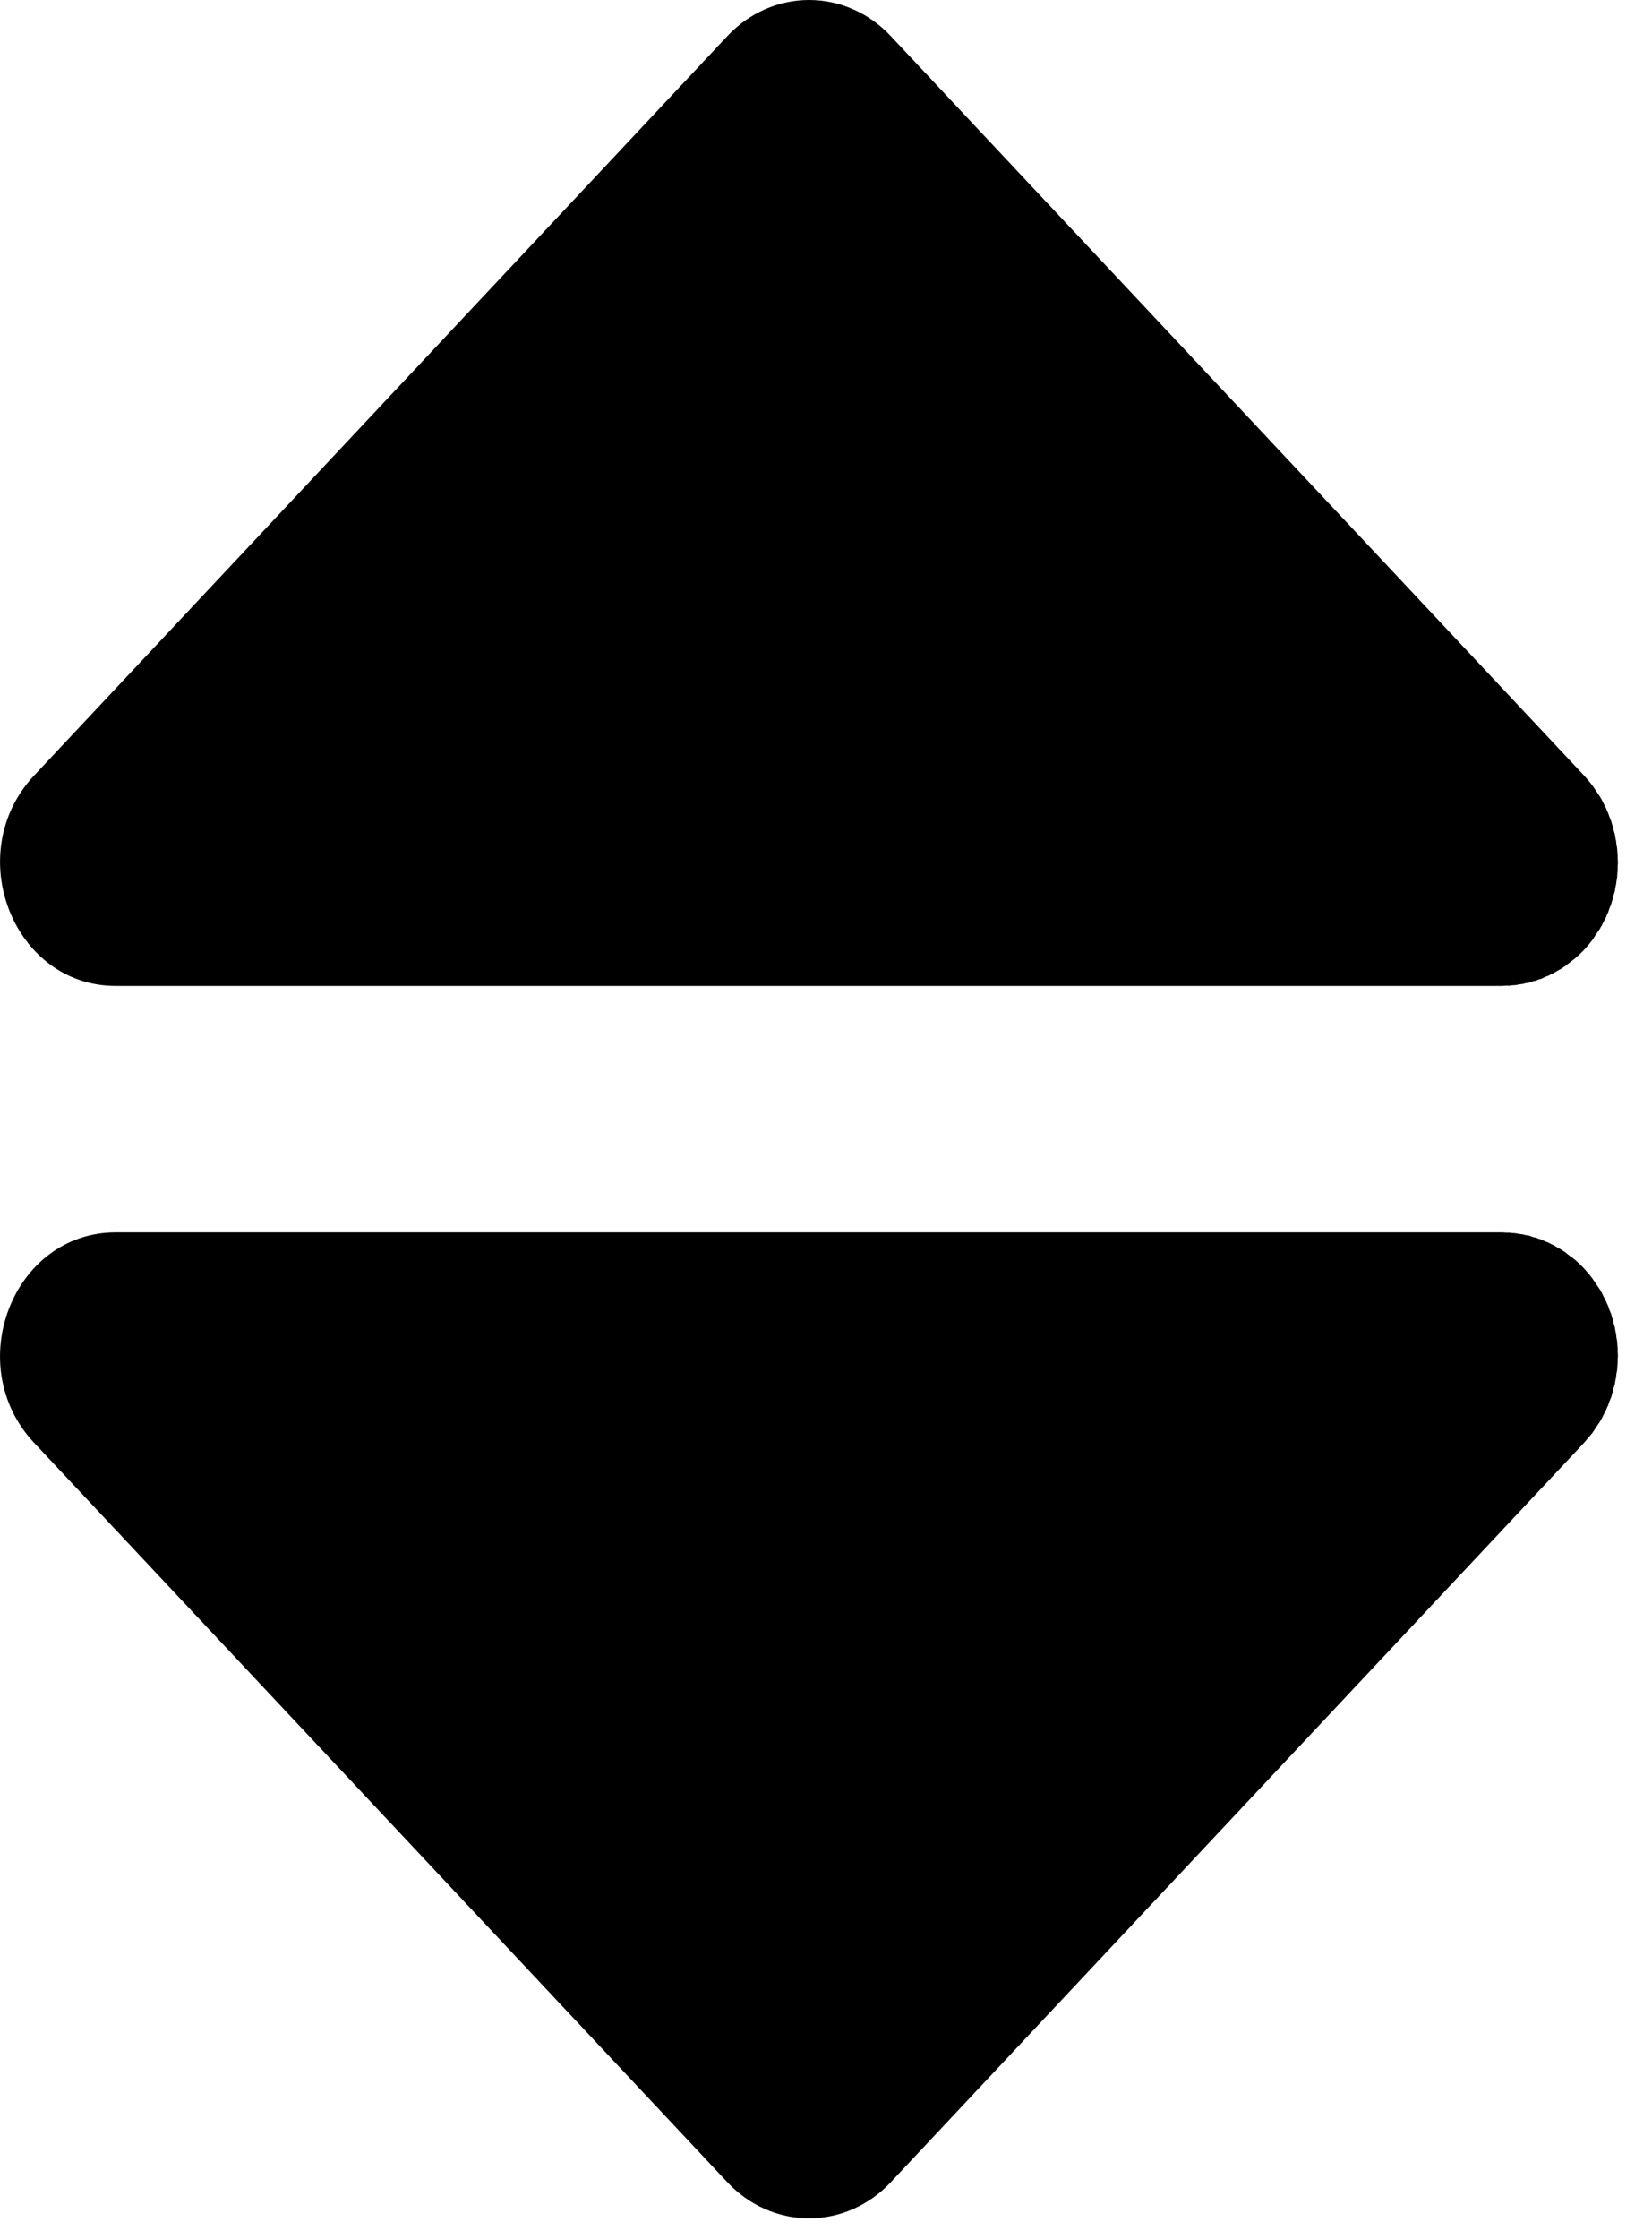 <svg width="31" height="42" viewBox="0 0 31 42" fill="none" xmlns="http://www.w3.org/2000/svg">
<path d="M13.649 0.677C14.056 0.243 14.607 0 15.182 0C15.757 0 16.309 0.243 16.715 0.677L29.725 14.547C29.781 14.608 29.834 14.671 29.884 14.737L29.897 14.756L29.931 14.806L30.023 14.943L30.042 14.977L30.057 15.001L30.087 15.063L30.14 15.165L30.155 15.204L30.176 15.25L30.202 15.324L30.235 15.403L30.25 15.461L30.267 15.507L30.278 15.567L30.304 15.653L30.313 15.717L30.326 15.775L30.332 15.835L30.346 15.912L30.35 15.981L30.356 16.046V16.106L30.361 16.182L30.356 16.258V16.318L30.35 16.378L30.346 16.452L30.335 16.52L30.326 16.589L30.313 16.644L30.304 16.714L30.278 16.795L30.267 16.857L30.25 16.901L30.235 16.961L30.202 17.037L30.176 17.116L30.155 17.157L30.14 17.199L30.087 17.299L30.057 17.363L30.042 17.384L30.023 17.421L29.931 17.555L29.905 17.599L29.897 17.606L29.884 17.629C29.784 17.761 29.672 17.88 29.548 17.985L29.528 17.999L29.48 18.036L29.355 18.133L29.32 18.154L29.3 18.17L29.24 18.202L29.146 18.258L29.107 18.274L29.068 18.297L28.995 18.325L28.923 18.36L28.871 18.373L28.826 18.394L28.767 18.406L28.689 18.434L28.626 18.443L28.574 18.457L28.513 18.464L28.446 18.478L28.377 18.482L28.32 18.489H28.264L28.192 18.494H2.173C0.243 18.494 -0.726 16.004 0.64 14.547L13.649 0.677ZM28.192 23.117L28.264 23.122H28.32L28.377 23.129L28.446 23.134L28.513 23.147L28.574 23.154L28.626 23.168L28.691 23.177L28.767 23.205L28.826 23.217L28.867 23.235L28.923 23.251L28.995 23.286L29.068 23.314L29.107 23.337L29.146 23.353L29.24 23.409L29.3 23.441L29.32 23.457L29.355 23.478L29.465 23.564L29.522 23.603L29.528 23.612L29.55 23.626C29.673 23.732 29.785 23.852 29.884 23.984L29.897 24.005L29.929 24.051L30.023 24.19L30.042 24.227L30.057 24.248L30.087 24.312L30.14 24.412L30.15 24.442L30.176 24.495L30.202 24.574L30.235 24.65L30.25 24.71L30.267 24.756L30.278 24.816L30.304 24.9L30.313 24.967L30.326 25.022L30.332 25.087L30.346 25.159L30.35 25.233L30.356 25.293V25.353L30.361 25.429L30.356 25.505V25.566L30.35 25.626L30.346 25.7L30.332 25.771L30.326 25.836L30.313 25.891L30.304 25.961L30.278 26.042L30.267 26.104L30.25 26.148L30.235 26.208L30.202 26.284L30.176 26.363L30.155 26.405L30.14 26.446L30.087 26.546L30.057 26.61L30.042 26.631L30.023 26.668L29.931 26.802L29.905 26.846L29.897 26.853L29.884 26.876L29.725 27.064L16.715 40.934C16.309 41.368 15.757 41.611 15.182 41.611C14.607 41.611 14.056 41.368 13.649 40.934L0.64 27.064C-0.726 25.607 0.241 23.117 2.173 23.117H28.192Z" fill="black"/>
</svg>
